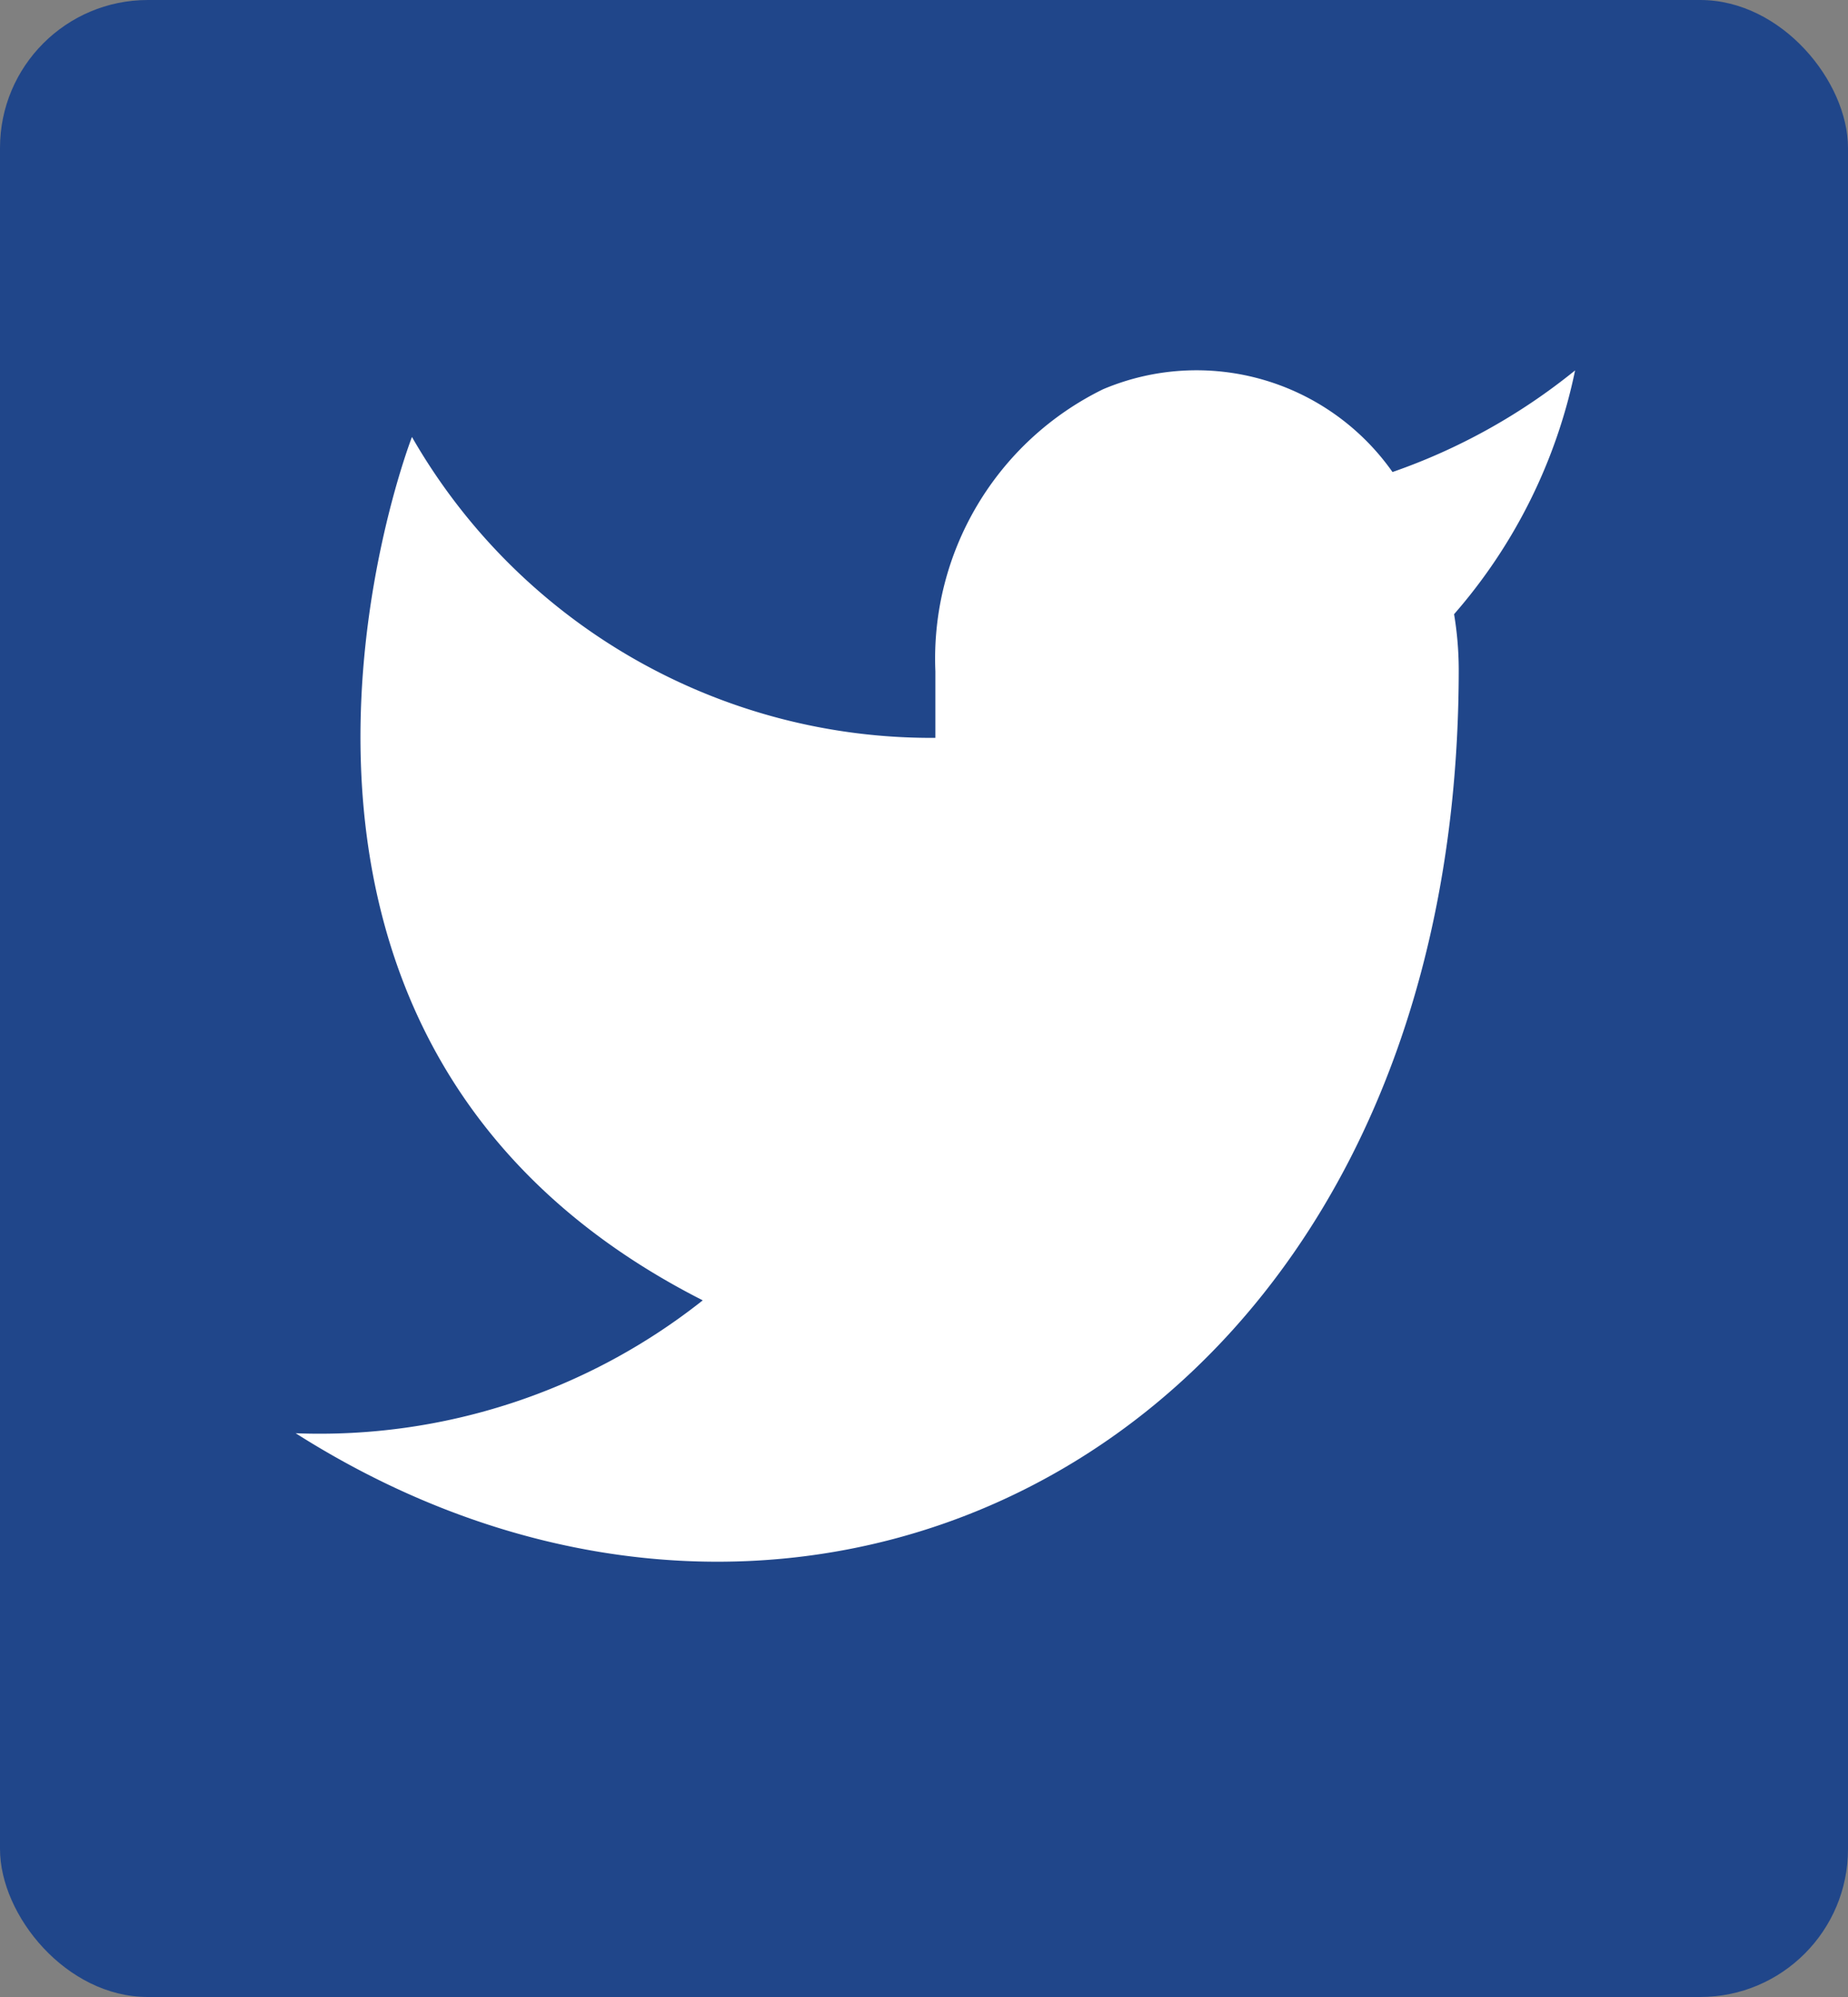 <svg xmlns="http://www.w3.org/2000/svg" width="25" height="27" viewBox="0 0 25 27">
  <rect x="0" y="0" width="25" height="27" fill="#808080" stroke="none"/>
  <g id="Groupe_2576" data-name="Groupe 2576" transform="translate(-1392 -4756)">
    <rect id="Rectangle_215" data-name="Rectangle 215" width="25" height="27" rx="2" transform="translate(1392 4756)" fill="#20468a"/>
    <path id="twitter_5_" data-name="twitter (5)" d="M18.308,3a8.184,8.184,0,0,1-2.47,1.374,3.243,3.243,0,0,0-3.916-1.119A4.054,4.054,0,0,0,9.654,7.068v.9A8.1,8.1,0,0,1,2.573,3.9S-.573,11.981,6.507,15.573A8.348,8.348,0,0,1,1,17.37c7.08,4.491,15.734,0,15.734-10.329a4.6,4.6,0,0,0-.063-.745A7.233,7.233,0,0,0,18.308,3Z" transform="translate(1395 4758.008)" fill="#fff"/>
  </g>
</svg>

